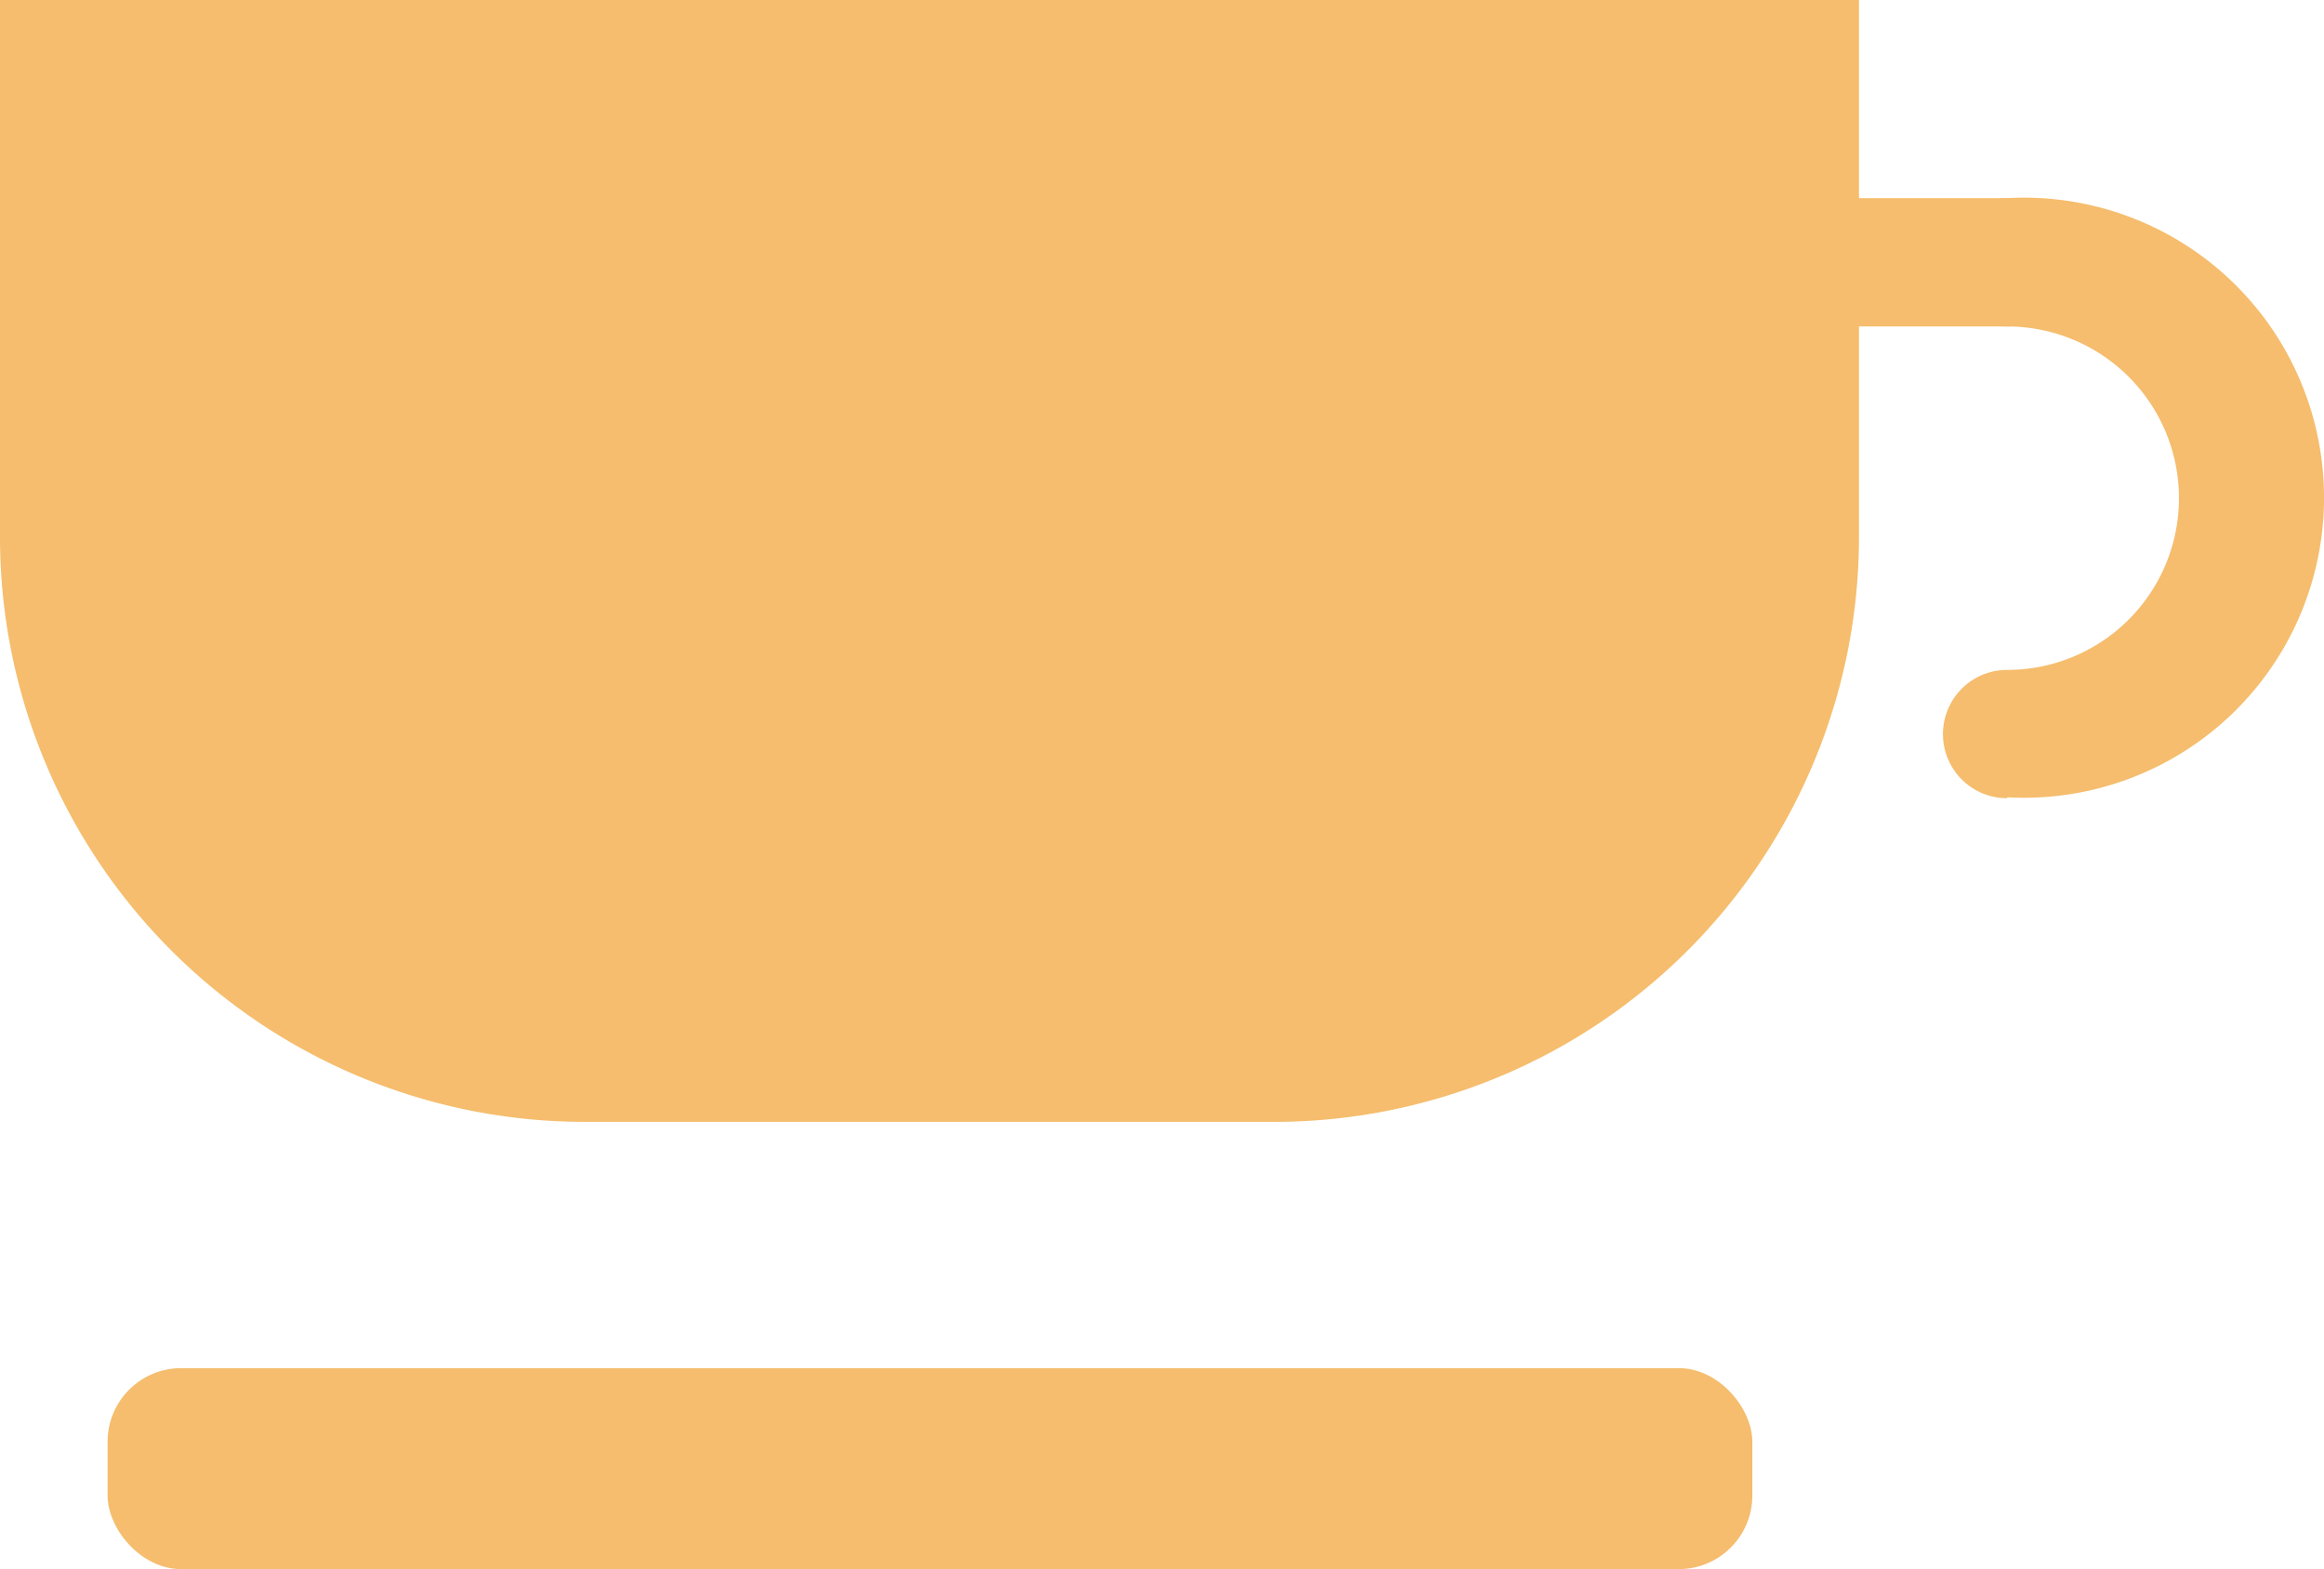 <svg id="map-filter-icon-coffee" data-name="map-filter-icon-coffee" xmlns="http://www.w3.org/2000/svg" viewBox="0 0 24.628 16.63"><defs><style>.cls-1{fill:#f5bd6d;}</style></defs><title>coffee</title><path class="cls-1" d="M86.97,91.42v5.71a6.2,6.2,0,0,0,6.18,6.18h7.34a6.2,6.2,0,0,0,6.18-6.18V91.42Z" transform="translate(-86.97 -91.42)"/><rect class="cls-1" x="1.14" y="14.5" width="17.43" height="2.13" rx="0.78"/><path class="cls-1" d="M108.24,99.88a.68.68,0,0,1,0-1.36,1.82,1.82,0,0,0,.002-3.64H108.24a.68.68,0,0,1,0-1.36,3.18,3.18,0,1,1,0,6.35Z" transform="translate(-86.97 -91.42)"/><path class="cls-1" d="M108.24,94.88h-6.29a.68.68,0,1,1,0-1.36h6.29a.68.68,0,0,1,0,1.36Z" transform="translate(-86.97 -91.42)"/></svg>
